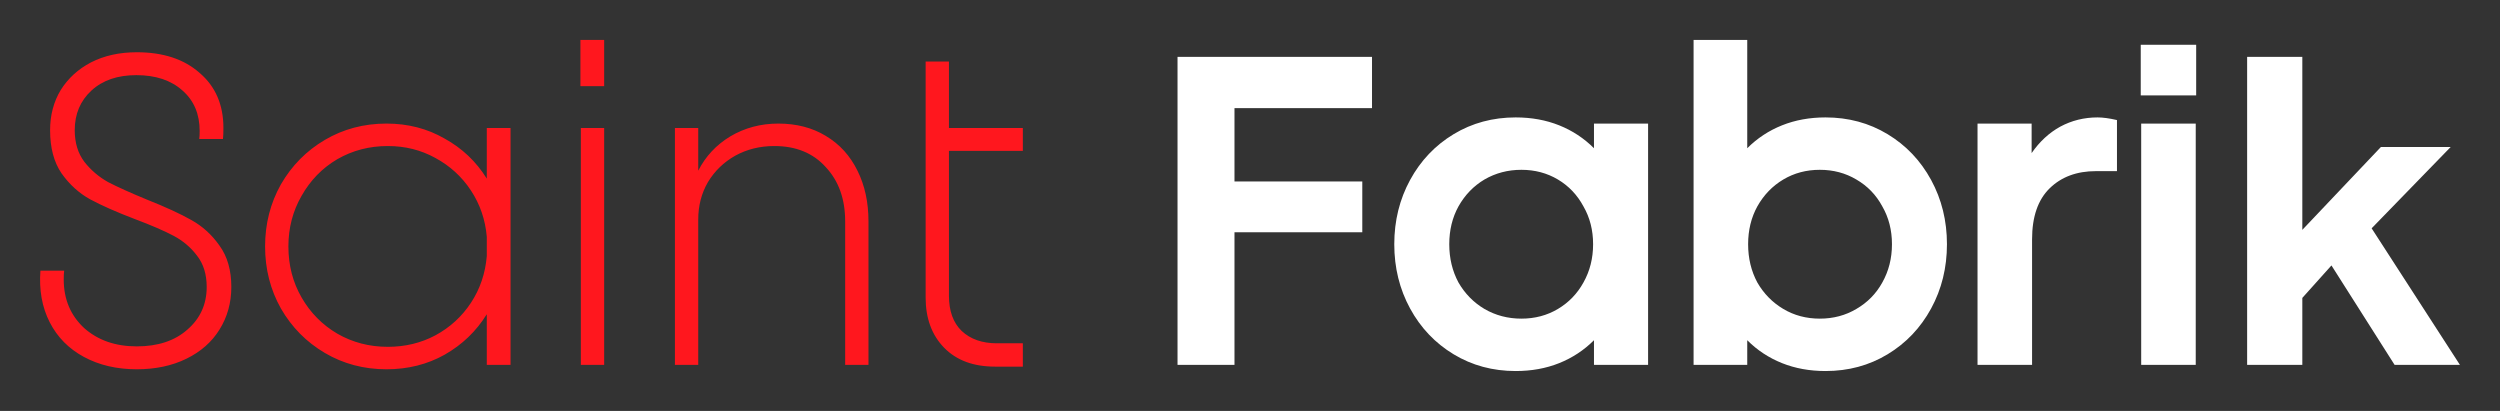 <?xml version="1.0" encoding="UTF-8"?> <svg xmlns="http://www.w3.org/2000/svg" width="292" height="48" viewBox="0 0 292 48" fill="none"><rect x="0" y="0" width="292" height="48" fill="#333333" stroke="none"/><path d="M137.535 42.617V6.639H160.251V12.627H144.188V21.196H159.116V27.132H144.188V42.617H137.535ZM186.177 39.737C185.012 40.903 183.659 41.794 182.118 42.412C180.577 43.029 178.881 43.337 177.032 43.337C174.36 43.337 171.945 42.686 169.787 41.383C167.629 40.08 165.934 38.297 164.701 36.035C163.468 33.772 162.851 31.269 162.851 28.526C162.851 25.783 163.468 23.28 164.701 21.017C165.934 18.755 167.629 16.972 169.787 15.669C171.945 14.366 174.36 13.714 177.032 13.714C178.881 13.714 180.577 14.023 182.118 14.64C183.659 15.257 185.012 16.149 186.177 17.314V14.434H192.497V42.617H186.177V39.737ZM177.7 37.217C179.275 37.217 180.697 36.84 181.964 36.086C183.231 35.332 184.225 34.303 184.944 33C185.697 31.663 186.074 30.172 186.074 28.526C186.074 26.88 185.697 25.406 184.944 24.103C184.225 22.766 183.231 21.72 181.964 20.966C180.697 20.212 179.275 19.834 177.7 19.834C176.124 19.834 174.685 20.212 173.384 20.966C172.116 21.72 171.106 22.766 170.352 24.103C169.633 25.406 169.274 26.88 169.274 28.526C169.274 30.172 169.633 31.663 170.352 33C171.106 34.303 172.116 35.332 173.384 36.086C174.685 36.84 176.124 37.217 177.7 37.217ZM197.81 42.617V4.663H204.078V17.314C205.242 16.149 206.595 15.257 208.137 14.64C209.678 14.023 211.373 13.714 213.223 13.714C215.895 13.714 218.31 14.366 220.467 15.669C222.625 16.972 224.321 18.755 225.554 21.017C226.787 23.28 227.404 25.783 227.404 28.526C227.404 31.269 226.787 33.772 225.554 36.035C224.321 38.297 222.625 40.08 220.467 41.383C218.31 42.686 215.895 43.337 213.223 43.337C211.373 43.337 209.678 43.029 208.137 42.412C206.595 41.794 205.242 40.903 204.078 39.737V42.617H197.81ZM212.555 37.217C214.131 37.217 215.552 36.84 216.82 36.086C218.121 35.332 219.132 34.303 219.851 33C220.604 31.663 220.981 30.172 220.981 28.526C220.981 26.88 220.604 25.406 219.851 24.103C219.132 22.766 218.121 21.72 216.82 20.966C215.552 20.212 214.131 19.834 212.555 19.834C210.98 19.834 209.558 20.212 208.291 20.966C207.023 21.72 206.013 22.766 205.259 24.103C204.54 25.406 204.181 26.88 204.181 28.526C204.181 30.172 204.54 31.663 205.259 33C206.013 34.303 207.023 35.332 208.291 36.086C209.558 36.84 210.98 37.217 212.555 37.217ZM230.975 14.434H237.294V17.88C238.219 16.543 239.332 15.514 240.634 14.794C241.97 14.075 243.426 13.714 245.001 13.714C245.618 13.714 246.371 13.817 247.262 14.023V19.989H244.796C242.569 19.989 240.771 20.657 239.401 21.994C238.031 23.332 237.346 25.32 237.346 27.96V42.617H230.975V14.434ZM250.091 14.434H256.462V42.617H250.091V14.434ZM262.465 42.617V6.639H268.911V26.848L278.088 17.17H286.237L277.007 26.667L287.319 42.617H279.689L272.314 31.003L268.911 34.797V42.617H262.465Z" fill="white"></path><path d="M15.973 43.132C13.644 43.132 11.589 42.652 9.808 41.692C8.026 40.732 6.691 39.377 5.8 37.629C4.91 35.88 4.55 33.874 4.721 31.612H7.496C7.461 31.852 7.444 32.194 7.444 32.64C7.444 34.937 8.232 36.823 9.808 38.297C11.417 39.737 13.473 40.457 15.973 40.457C18.439 40.457 20.409 39.806 21.881 38.503C23.389 37.2 24.142 35.537 24.142 33.514C24.142 32.04 23.765 30.823 23.012 29.863C22.293 28.903 21.385 28.132 20.289 27.549C19.193 26.966 17.686 26.314 15.768 25.594C13.61 24.772 11.863 24 10.527 23.28C9.225 22.56 8.112 21.549 7.187 20.246C6.297 18.943 5.851 17.263 5.851 15.206C5.851 13.457 6.262 11.897 7.085 10.526C7.941 9.154 9.123 8.074 10.63 7.286C12.171 6.497 13.952 6.103 15.973 6.103C19.056 6.103 21.505 6.909 23.32 8.52C25.17 10.097 26.095 12.24 26.095 14.949C26.095 15.497 26.077 15.926 26.043 16.234H23.269C23.303 16.029 23.32 15.72 23.32 15.309C23.32 13.32 22.652 11.743 21.316 10.577C19.98 9.377 18.182 8.777 15.922 8.777C13.729 8.777 11.983 9.377 10.681 10.577C9.379 11.777 8.729 13.32 8.729 15.206C8.729 16.68 9.105 17.915 9.859 18.909C10.613 19.869 11.537 20.657 12.633 21.274C13.764 21.857 15.288 22.543 17.206 23.332C19.364 24.189 21.076 24.977 22.344 25.697C23.645 26.417 24.741 27.412 25.632 28.68C26.557 29.949 27.019 31.56 27.019 33.514C27.019 35.366 26.557 37.029 25.632 38.503C24.741 39.943 23.457 41.074 21.779 41.897C20.1 42.72 18.165 43.132 15.973 43.132ZM56.857 36.703C55.624 38.692 53.98 40.269 51.925 41.434C49.904 42.566 47.643 43.132 45.143 43.132C42.505 43.132 40.108 42.497 37.95 41.229C35.792 39.96 34.079 38.229 32.812 36.035C31.579 33.84 30.962 31.423 30.962 28.783C30.962 26.143 31.579 23.726 32.812 21.532C34.079 19.337 35.792 17.606 37.95 16.337C40.108 15.069 42.505 14.434 45.143 14.434C47.643 14.434 49.904 15.017 51.925 16.183C53.98 17.314 55.624 18.874 56.857 20.863V14.949H59.631V42.617H56.857V36.703ZM45.297 40.509C47.318 40.509 49.167 40.063 50.846 39.172C52.558 38.246 53.946 36.977 55.007 35.366C56.069 33.754 56.686 31.937 56.857 29.914V27.652C56.686 25.663 56.069 23.863 55.007 22.252C53.946 20.64 52.558 19.372 50.846 18.446C49.167 17.52 47.318 17.057 45.297 17.057C43.139 17.057 41.169 17.572 39.388 18.6C37.642 19.629 36.254 21.052 35.227 22.869C34.199 24.652 33.685 26.623 33.685 28.783C33.685 30.977 34.199 32.966 35.227 34.749C36.254 36.532 37.642 37.937 39.388 38.966C41.169 39.994 43.139 40.509 45.297 40.509ZM67.843 14.949H70.566V42.617H67.843V14.949ZM98.715 25.852C98.715 23.246 97.961 21.137 96.454 19.526C94.981 17.88 92.977 17.057 90.443 17.057C88.764 17.057 87.24 17.434 85.87 18.189C84.534 18.943 83.472 19.972 82.685 21.274C81.931 22.577 81.554 24.034 81.554 25.646V42.617H78.831V14.949H81.554V19.937C82.41 18.257 83.661 16.92 85.305 15.926C86.983 14.932 88.85 14.434 90.905 14.434C93.029 14.434 94.878 14.915 96.454 15.874C98.064 16.834 99.297 18.189 100.153 19.937C101.009 21.652 101.438 23.623 101.438 25.852V42.617H98.715V25.852ZM116.231 42.823C113.697 42.823 111.71 42.086 110.272 40.612C108.833 39.137 108.114 37.183 108.114 34.749V7.183H110.837V14.949H119.468V17.623H110.837V34.543C110.837 36.326 111.333 37.697 112.326 38.657C113.354 39.617 114.724 40.097 116.437 40.097H119.468V42.823H116.231Z" fill="#FF171E"></path><path d="M67.793 4.663H70.567V10.063H67.793V4.663Z" fill="#FF171E"></path><path d="M250.039 5.229H256.513V11.143H250.039V5.229Z" fill="white"></path></svg> 